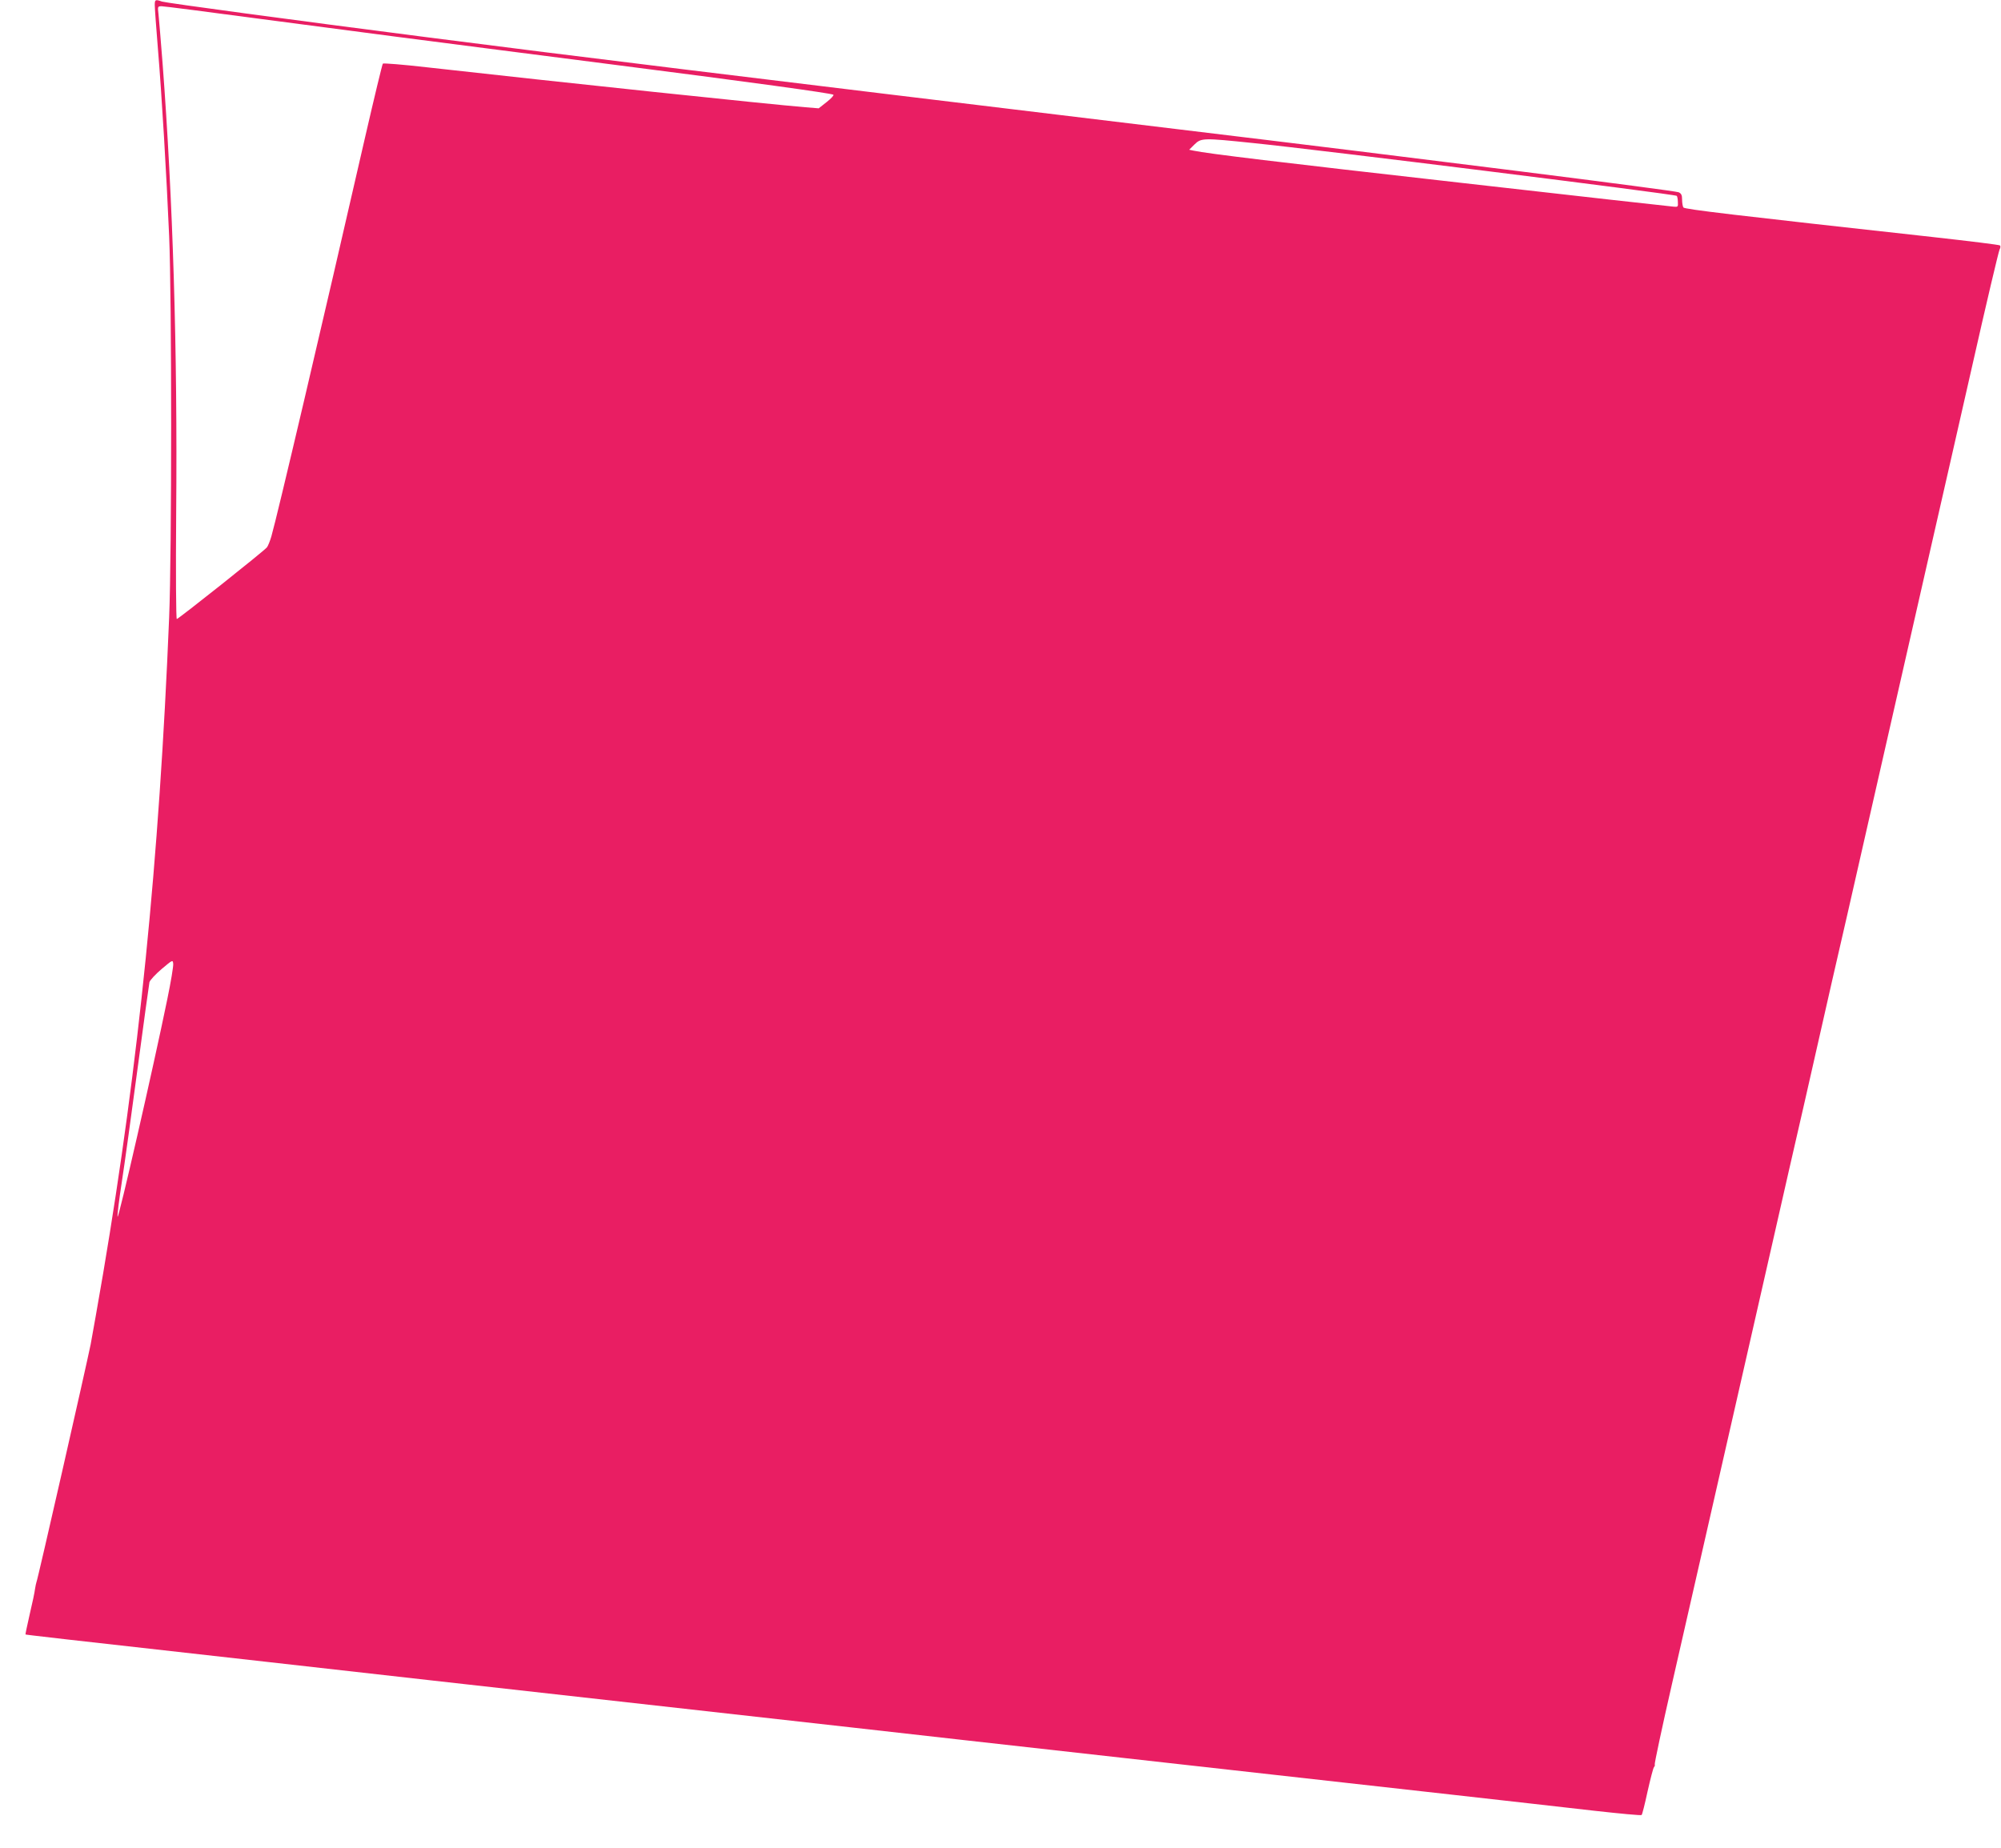 <?xml version="1.0" standalone="no"?>
<!DOCTYPE svg PUBLIC "-//W3C//DTD SVG 20010904//EN"
 "http://www.w3.org/TR/2001/REC-SVG-20010904/DTD/svg10.dtd">
<svg version="1.0" xmlns="http://www.w3.org/2000/svg"
 width="1280pt" height="1182pt" viewBox="0 0 1280 1182"
 preserveAspectRatio="xMidYMid meet">
<g transform="translate(0,1182) scale(0.1,-0.1)"
fill="#e91e63" stroke="none">
<path d="M990 11787 c0 -18 9 -143 20 -277 25 -300 55 -805 72 -1200 17 -394
17 -2026 0 -2440 -64 -1559 -194 -2848 -422 -4195 -33 -192 -69 -397 -80 -455
-29 -143 -340 -1512 -347 -1522 -2 -5 -6 -24 -9 -43 -2 -19 -17 -91 -34 -162
-16 -70 -28 -128 -27 -129 2 -2 197 -25 1532 -174 292 -33 771 -87 1065 -120
717 -80 2462 -276 2680 -300 96 -11 416 -47 710 -80 294 -33 978 -109 1520
-170 542 -61 1266 -142 1610 -180 344 -39 758 -85 920 -104 162 -18 298 -31
301 -27 4 3 21 71 38 150 18 80 36 150 41 156 6 7 7 14 5 17 -3 3 46 234 110
514 64 280 156 685 205 899 49 215 141 620 205 900 64 281 168 737 231 1015
63 278 155 682 205 898 49 215 129 569 178 785 50 215 142 619 205 897 63 278
167 735 231 1015 64 281 157 688 206 905 50 217 164 721 255 1120 90 399 169
733 175 744 6 10 7 22 2 26 -4 4 -199 28 -433 54 -1268 140 -1585 177 -1592
189 -4 7 -8 29 -8 50 0 29 -5 39 -22 47 -31 12 -1647 216 -3218 405 -3032 366
-3793 459 -4775 585 -889 114 -1680 221 -1709 230 -43 15 -46 13 -46 -23z
m668 -87 c328 -43 723 -95 877 -115 154 -20 451 -58 660 -85 209 -27 560 -72
780 -100 813 -104 1340 -176 1356 -186 5 -3 -14 -24 -42 -46 l-52 -41 -86 7
c-224 18 -1560 159 -2425 256 -149 17 -273 27 -277 23 -4 -5 -55 -217 -114
-473 -274 -1197 -561 -2419 -599 -2551 -9 -31 -22 -63 -29 -71 -18 -23 -566
-458 -576 -458 -5 0 -7 290 -4 683 9 1044 -21 2000 -87 2872 -11 143 -23 284
-26 313 -6 51 -6 52 21 52 14 0 295 -36 623 -80z m6357 -795 c423 -43 2700
-327 2711 -338 3 -3 7 -21 7 -39 2 -31 0 -33 -28 -30 -16 1 -626 69 -1355 152
-1187 134 -1624 187 -1714 206 l-29 6 34 34 c43 42 55 42 374 9z m-6945 -5478
c-91 -444 -314 -1418 -318 -1390 -2 11 10 110 27 220 17 109 62 436 101 727
39 291 73 539 76 553 4 13 39 51 78 84 70 59 71 60 74 34 2 -15 -15 -117 -38
-228z"/>
</g>
</svg>
